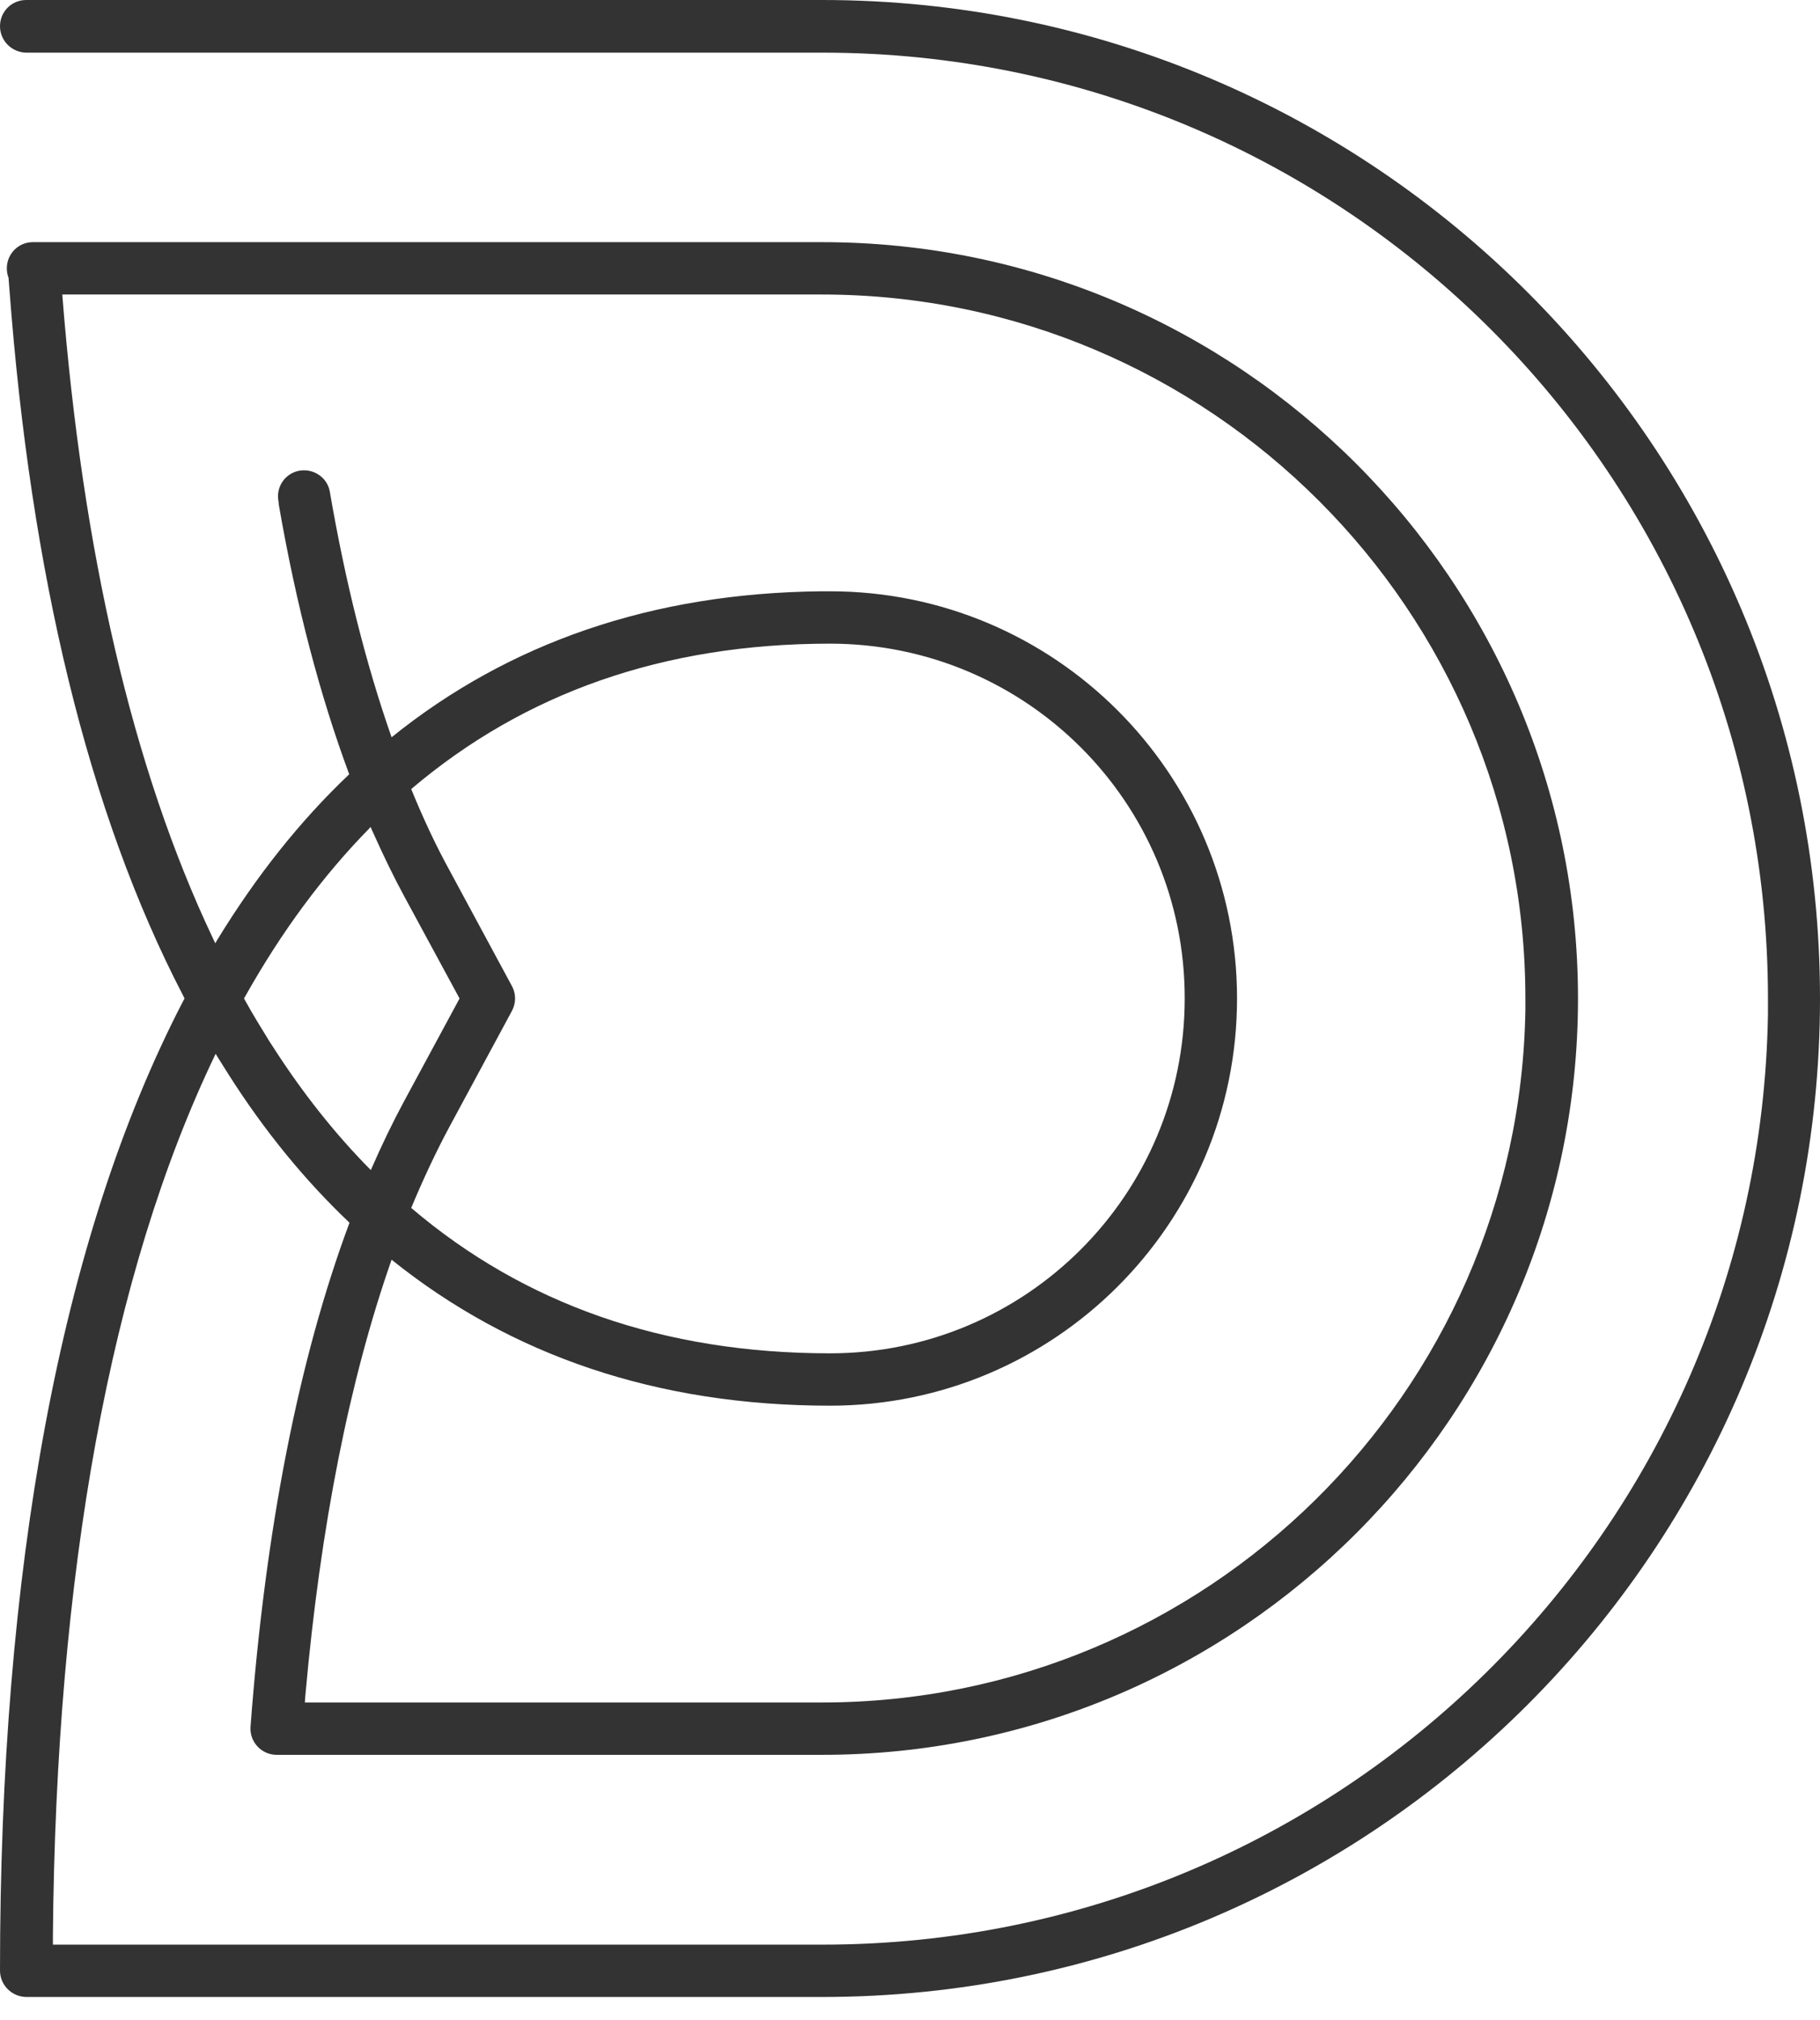 <svg xmlns="http://www.w3.org/2000/svg" width="64" height="71" viewBox="0 0 64 71"><path id="Shape" fill="#333333" stroke="none" d="M 28.91 0 C 48.29 0 64 15.71 64 35.09 C 64 54.47 48.29 70.18 28.91 70.18 L 0.92 70.18 C 0.41 70.17 0 69.76 0 69.25 C 0 55.21 2.1 43.55 6.43 35.2 L 6.49 35.09 L 6.43 34.97 C 3.09 28.54 1.08 20.14 0.33 10.15 L 0.3 9.76 C 0.26 9.66 0.24 9.55 0.24 9.43 C 0.24 8.92 0.65 8.51 1.15 8.51 L 1.14 8.51 C 1.18 8.51 1.22 8.51 1.25 8.51 L 28.91 8.51 C 43.57 8.51 55.49 20.43 55.49 35.09 C 55.49 49.75 43.57 61.67 28.91 61.67 L 9.73 61.67 C 9.19 61.67 8.77 61.21 8.81 60.68 C 9.33 53.75 10.5 47.77 12.29 42.97 C 10.73 41.49 9.31 39.76 8.05 37.78 C 7.92 37.57 7.79 37.37 7.66 37.16 L 7.58 37.03 L 7.58 37.04 C 3.86 44.77 1.97 55.36 1.86 68.03 L 1.86 68.34 L 28.93 68.34 C 47.11 68.34 61.88 53.75 62.17 35.64 L 62.17 35.09 C 62.17 16.73 47.29 1.85 28.93 1.85 L 0.92 1.85 C 0.41 1.84 0 1.43 0 0.92 C 0 0.41 0.41 0 0.92 0 L 28.91 0 Z M 7.49 32.98 L 7.57 33.15 L 7.64 33.03 C 9.01 30.79 10.55 28.85 12.28 27.21 C 11.25 24.44 10.42 21.28 9.81 17.77 L 9.79 17.6 C 9.7 17.1 10.04 16.62 10.54 16.54 C 11.04 16.46 11.52 16.79 11.6 17.29 C 12.15 20.49 12.88 23.37 13.77 25.91 C 17.89 22.59 22.93 20.84 28.88 20.78 L 29.19 20.78 C 37.09 20.78 43.5 27.19 43.5 35.09 C 43.5 42.99 37.09 49.4 29.19 49.4 C 23.11 49.4 17.97 47.64 13.77 44.27 C 12.29 48.49 11.27 53.63 10.74 59.56 L 10.72 59.83 L 28.91 59.83 C 42.41 59.83 53.42 48.95 53.64 35.5 L 53.64 35.09 C 53.64 21.45 42.54 10.35 28.9 10.35 L 2.19 10.35 C 2.9 19.38 4.66 27.02 7.49 32.98 Z M 29.19 22.62 C 23.32 22.62 18.43 24.36 14.46 27.73 C 14.88 28.76 15.33 29.72 15.82 30.61 L 18 34.65 C 18.15 34.92 18.15 35.25 18 35.53 L 15.82 39.57 C 15.34 40.46 14.89 41.42 14.46 42.45 C 18.42 45.82 23.32 47.56 29.19 47.56 C 36.08 47.56 41.66 41.98 41.66 35.09 C 41.67 28.2 36.08 22.62 29.19 22.62 Z M 13.03 29.06 L 12.99 29.11 C 11.36 30.77 9.9 32.74 8.62 35.02 L 8.58 35.09 L 8.62 35.16 C 8.89 35.65 9.18 36.12 9.47 36.59 L 9.6 36.79 C 10.64 38.41 11.79 39.86 13.04 41.12 C 13.41 40.27 13.8 39.46 14.21 38.7 L 16.16 35.09 L 14.21 31.49 C 13.83 30.79 13.47 30.04 13.12 29.26 L 13.03 29.06 Z"></path></svg>